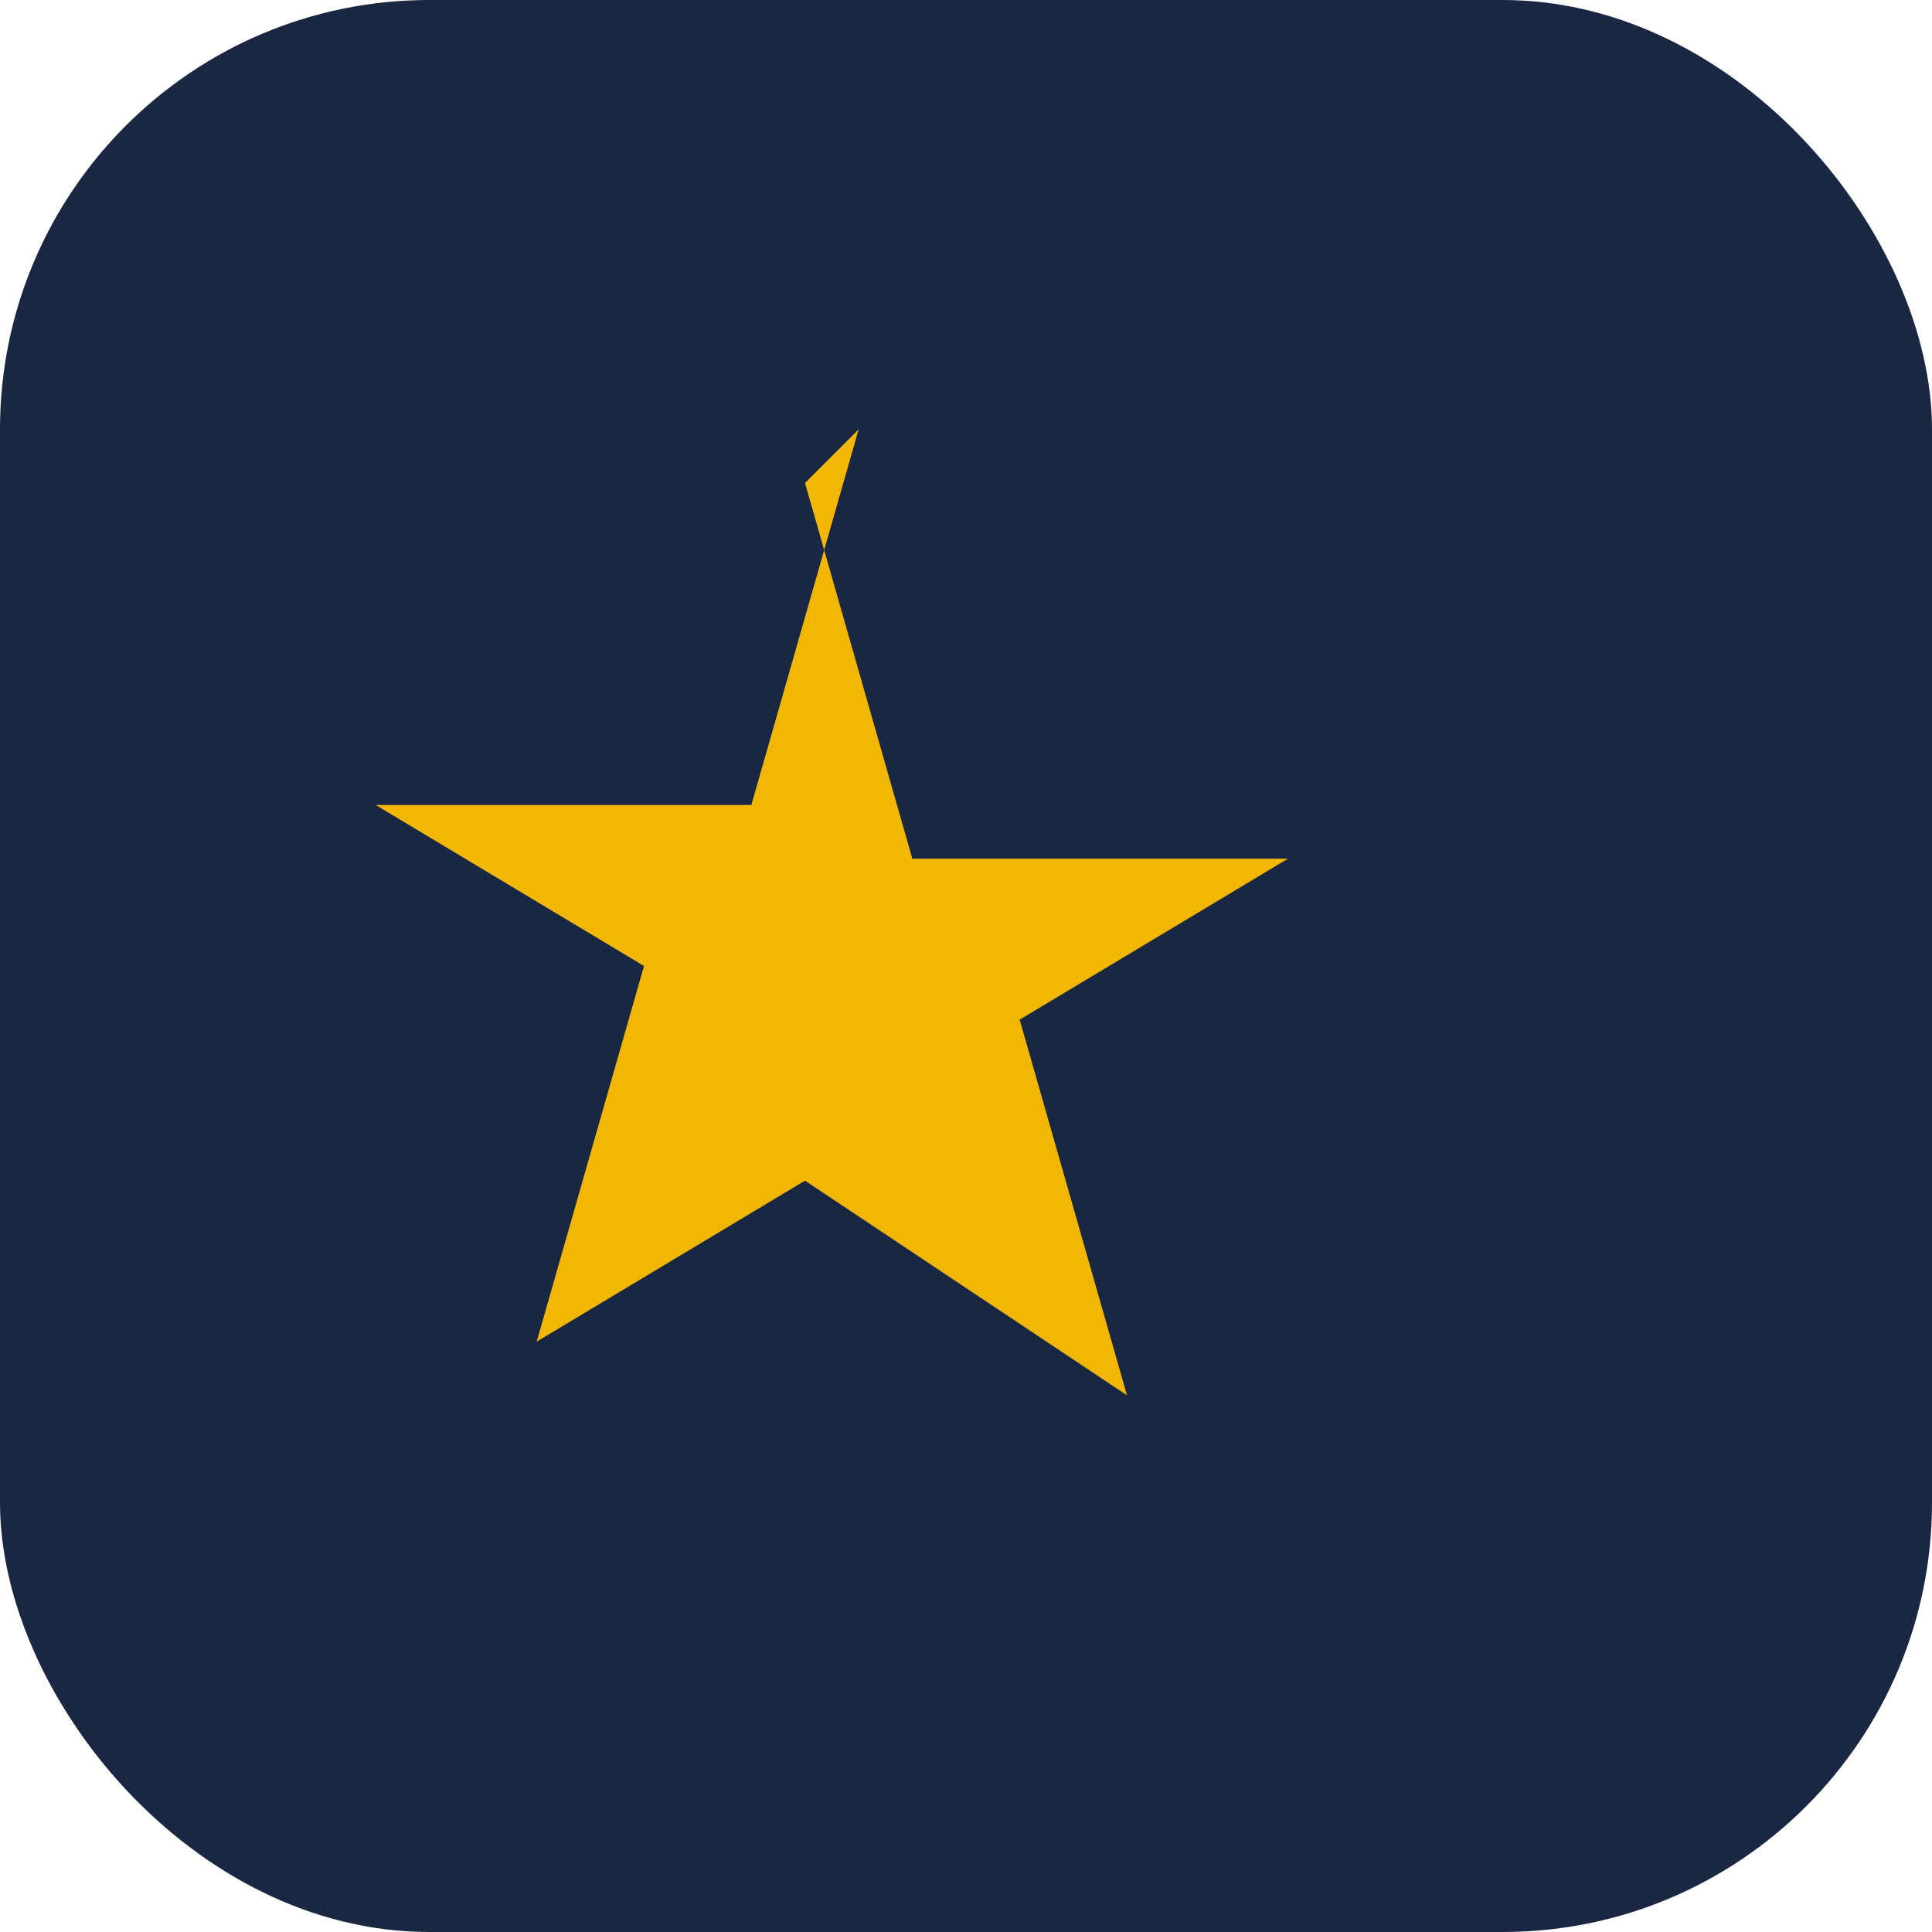 <?xml version="1.0" encoding="UTF-8"?>
<svg xmlns="http://www.w3.org/2000/svg" width="36" height="36" viewBox="0 0 36 36"><rect width="36" height="36" rx="8" fill="#1A2742"/><path d="M15 9l2 7h7l-5 3 2 7-6-4-5 3 2-7-5-3h7l2-7z" fill="#F2B705"/></svg>